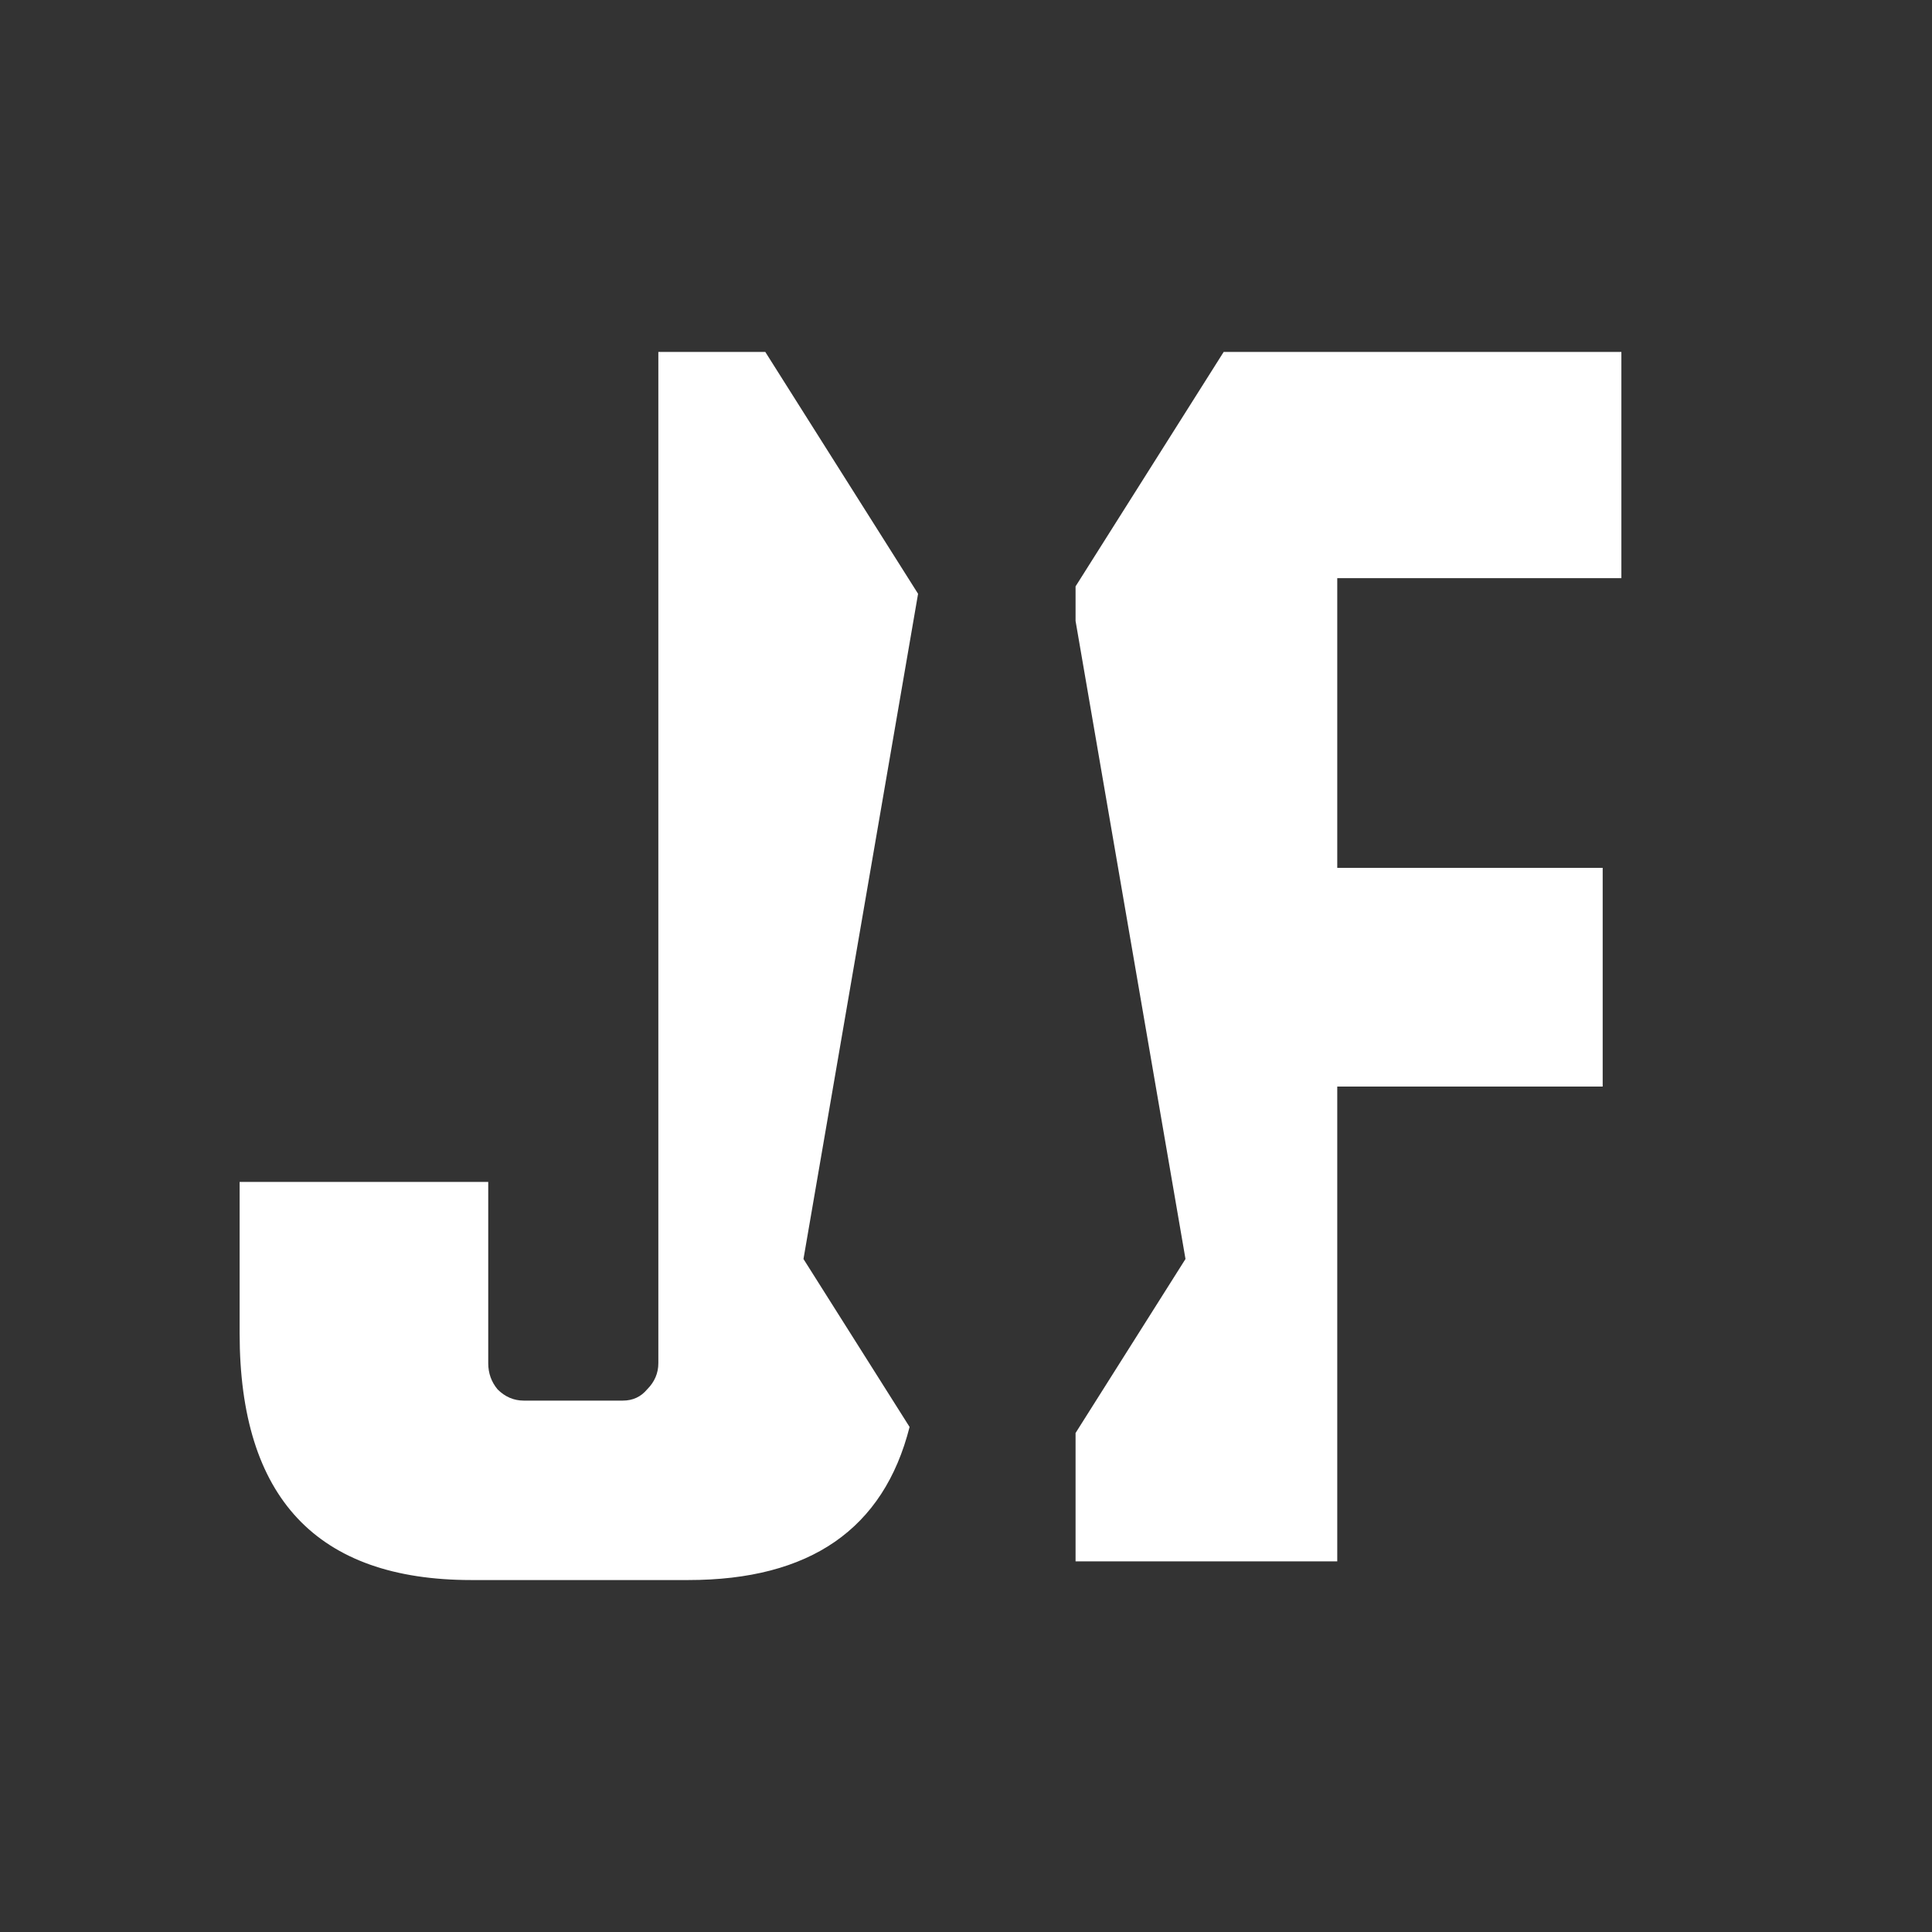 <svg width="258" height="258" viewBox="0 0 258 258" fill="none" xmlns="http://www.w3.org/2000/svg">
<rect x="0" y="0" width="258" height="258" fill="#333333" stroke="none"/>
<path fill-rule="evenodd" clip-rule="evenodd" d="M143.631 78.307L163.408 47H216.52V77.204H178.577V115.895H214.023V145.1H178.577V208.504H143.631V191.364L158.311 168.126L143.631 82.92V78.307ZM102.199 47L122.6 79.295L107.296 168.126L121.466 190.557C118.015 204.186 108.162 211 91.909 211H62.953C42.318 211 32 200.017 32 178.05V157.831H65.199V182.044C65.199 183.375 65.615 184.54 66.448 185.539C67.446 186.537 68.611 187.037 69.942 187.037H83.172C84.503 187.037 85.585 186.537 86.417 185.539C87.415 184.54 87.915 183.375 87.915 182.044V47H102.199Z" fill="white"/>
</svg>
